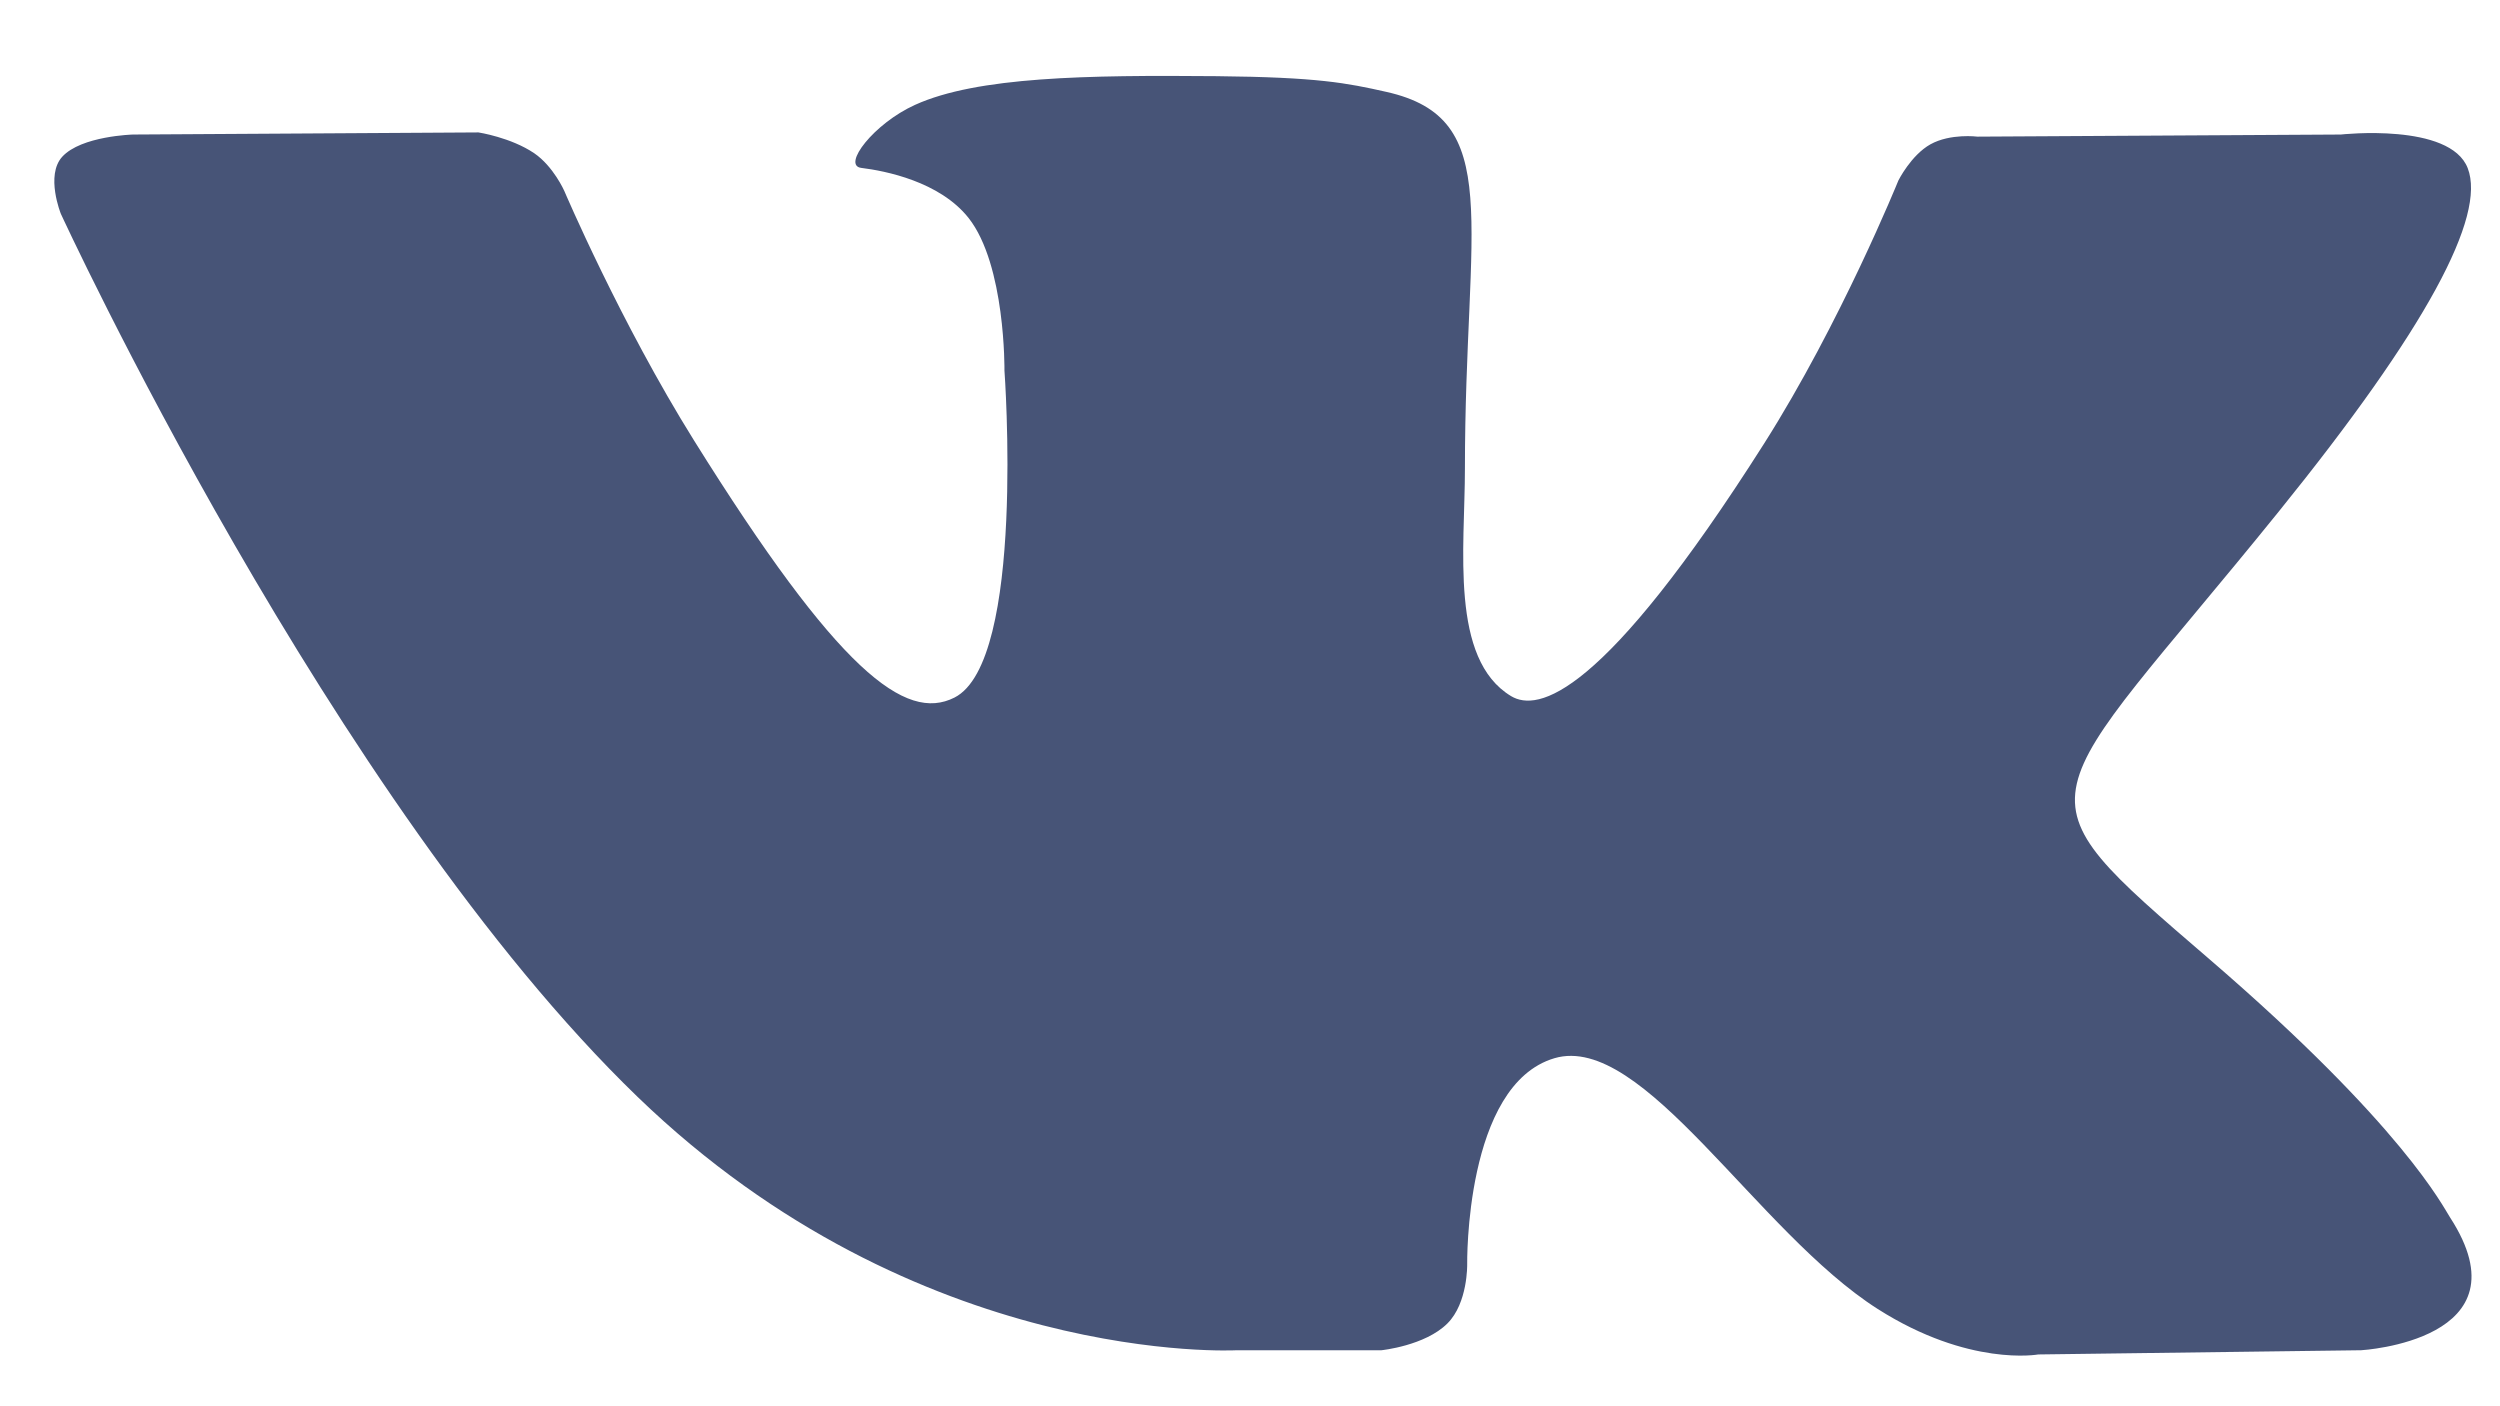 <?xml version="1.0" encoding="UTF-8"?> <svg xmlns="http://www.w3.org/2000/svg" width="32" height="18" viewBox="0 0 32 18" fill="none"> <path fill-rule="evenodd" clip-rule="evenodd" d="M17.683 17.283C17.683 17.283 18.241 17.226 18.527 16.94C18.789 16.679 18.78 16.186 18.78 16.186C18.78 16.186 18.745 13.885 19.897 13.545C21.032 13.211 22.489 15.771 24.035 16.755C25.204 17.499 26.09 17.337 26.09 17.337L30.223 17.283C30.223 17.283 32.384 17.16 31.36 15.582C31.275 15.453 30.762 14.415 28.288 12.284C25.695 10.052 26.044 10.413 29.164 6.553C31.065 4.202 31.824 2.767 31.587 2.153C31.361 1.566 29.963 1.722 29.963 1.722L25.311 1.749C25.311 1.749 24.966 1.705 24.71 1.847C24.461 1.986 24.299 2.311 24.299 2.311C24.299 2.311 23.563 4.129 22.581 5.677C20.509 8.94 19.682 9.113 19.343 8.911C18.554 8.437 18.751 7.012 18.751 6C18.751 2.836 19.269 1.517 17.745 1.176C17.239 1.062 16.867 0.988 15.573 0.975C13.913 0.96 12.509 0.981 11.713 1.342C11.183 1.582 10.774 2.118 11.024 2.149C11.331 2.187 12.027 2.323 12.397 2.789C12.873 3.392 12.857 4.743 12.857 4.743C12.857 4.743 13.131 8.467 12.217 8.929C11.59 9.246 10.731 8.599 8.883 5.637C7.937 4.121 7.223 2.444 7.223 2.444C7.223 2.444 7.085 2.131 6.839 1.962C6.54 1.759 6.124 1.695 6.124 1.695L1.704 1.722C1.704 1.722 1.04 1.739 0.796 2.007C0.58 2.245 0.779 2.737 0.779 2.737C0.779 2.737 4.24 10.252 8.16 14.039C11.754 17.511 15.833 17.283 15.833 17.283H17.683Z" fill="#475477"></path> </svg> 
